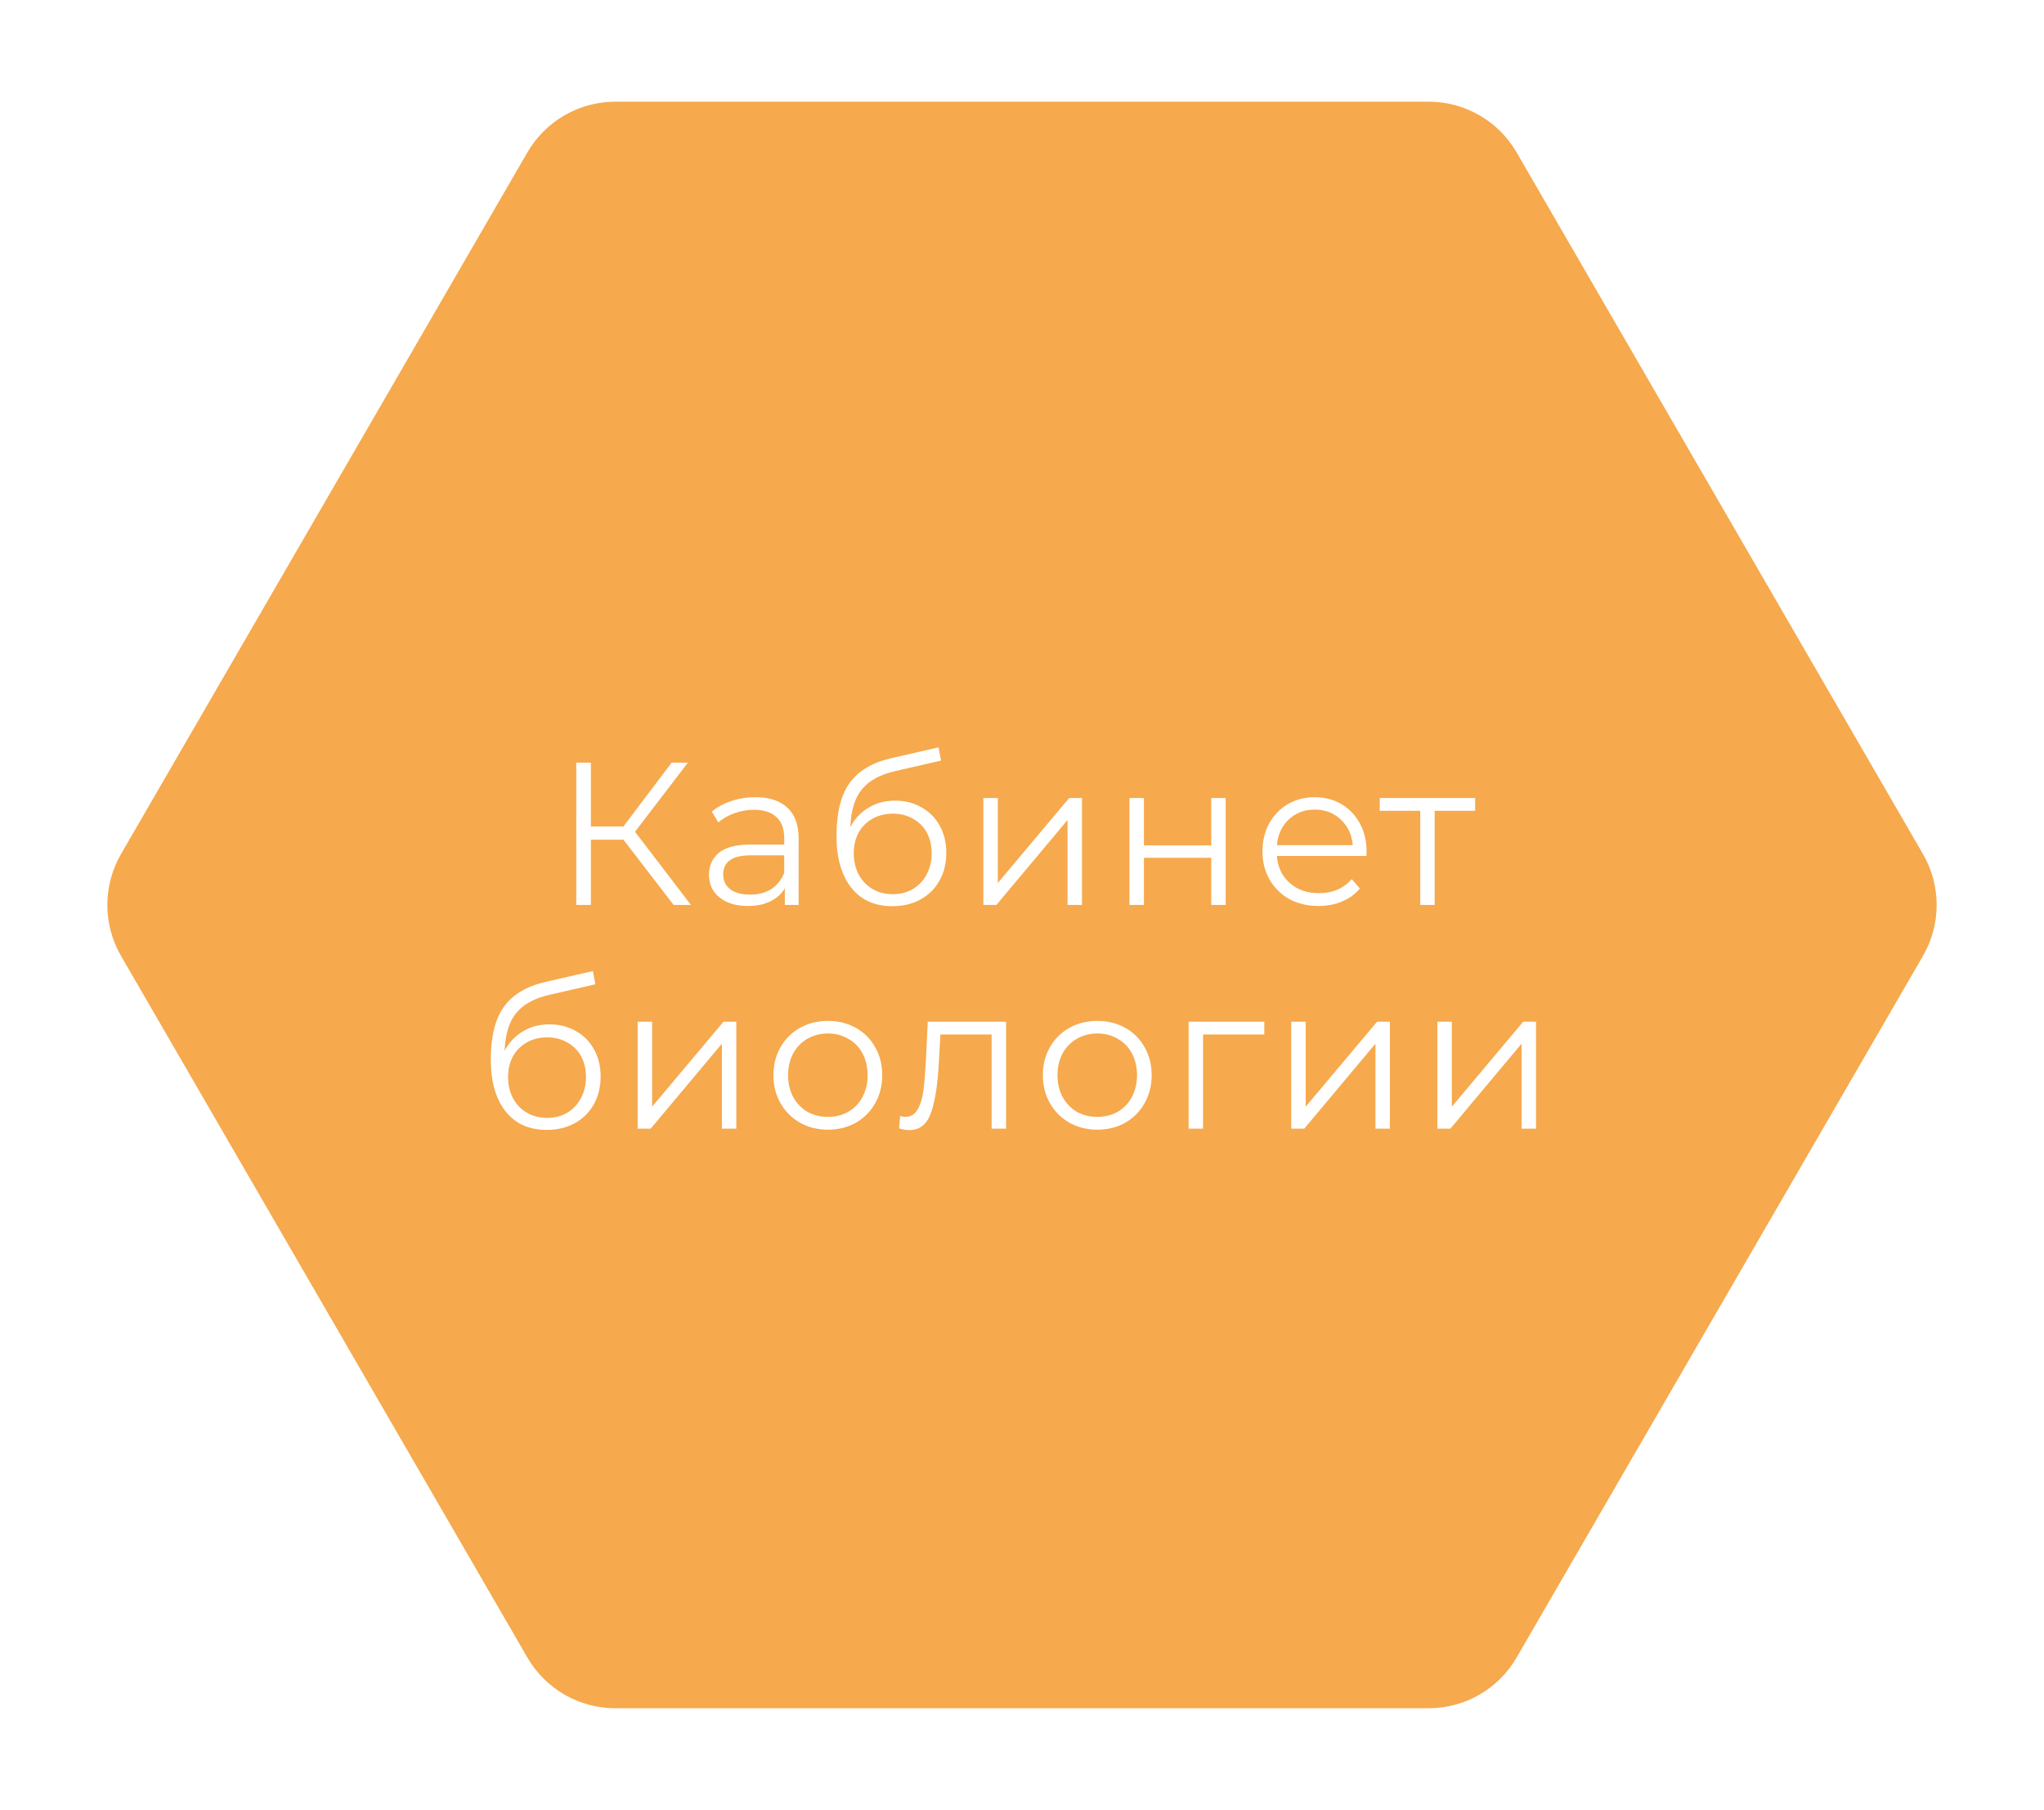 <?xml version="1.0" encoding="UTF-8"?> <svg xmlns="http://www.w3.org/2000/svg" width="201" height="178" viewBox="0 0 201 178" fill="none"><g filter="url(#filter0_d_268_26)"><path d="M188.665 85.761L148.706 154.761C147.008 157.694 143.875 159.5 140.485 159.5L60.515 159.5C57.125 159.5 53.992 157.694 52.294 154.761L12.335 85.761C10.63 82.816 10.63 79.184 12.335 76.239L52.294 7.239C53.992 4.306 57.125 2.5 60.515 2.5L140.485 2.5C143.875 2.5 147.008 4.306 148.706 7.239L188.665 76.239C190.371 79.184 190.371 82.816 188.665 85.761Z" fill="#F6A94D" stroke="#F6A94D"></path><path d="M61.306 74.58H58.106V81H56.666V67H58.106V73.28H61.306L66.046 67H67.646L62.446 73.8L67.946 81H66.246L61.306 74.58ZM74.277 70.4C75.65 70.4 76.703 70.747 77.437 71.44C78.17 72.12 78.537 73.133 78.537 74.48V81H77.177V79.36C76.857 79.907 76.383 80.333 75.757 80.64C75.143 80.947 74.41 81.1 73.557 81.1C72.383 81.1 71.45 80.82 70.757 80.26C70.063 79.7 69.717 78.96 69.717 78.04C69.717 77.147 70.037 76.427 70.677 75.88C71.33 75.333 72.363 75.06 73.777 75.06H77.117V74.42C77.117 73.513 76.863 72.827 76.357 72.36C75.85 71.88 75.11 71.64 74.137 71.64C73.47 71.64 72.83 71.753 72.217 71.98C71.603 72.193 71.077 72.493 70.637 72.88L69.997 71.82C70.53 71.367 71.17 71.02 71.917 70.78C72.663 70.527 73.45 70.4 74.277 70.4ZM73.777 79.98C74.577 79.98 75.263 79.8 75.837 79.44C76.41 79.067 76.837 78.533 77.117 77.84V76.12H73.817C72.017 76.12 71.117 76.747 71.117 78C71.117 78.613 71.35 79.1 71.817 79.46C72.283 79.807 72.937 79.98 73.777 79.98ZM88.017 70.74C88.99 70.74 89.857 70.96 90.617 71.4C91.39 71.827 91.99 72.433 92.417 73.22C92.844 73.993 93.057 74.88 93.057 75.88C93.057 76.907 92.83 77.82 92.377 78.62C91.937 79.407 91.317 80.02 90.517 80.46C89.717 80.9 88.797 81.12 87.757 81.12C86.01 81.12 84.657 80.507 83.697 79.28C82.737 78.053 82.257 76.36 82.257 74.2C82.257 71.947 82.683 70.22 83.537 69.02C84.403 67.82 85.75 67.007 87.577 66.58L92.297 65.5L92.537 66.8L88.097 67.82C86.59 68.153 85.484 68.747 84.777 69.6C84.07 70.44 83.683 71.687 83.617 73.34C84.043 72.527 84.637 71.893 85.397 71.44C86.157 70.973 87.03 70.74 88.017 70.74ZM87.797 79.94C88.53 79.94 89.183 79.773 89.757 79.44C90.344 79.093 90.797 78.613 91.117 78C91.45 77.387 91.617 76.693 91.617 75.92C91.617 75.147 91.457 74.467 91.137 73.88C90.817 73.293 90.364 72.84 89.777 72.52C89.204 72.187 88.543 72.02 87.797 72.02C87.05 72.02 86.383 72.187 85.797 72.52C85.224 72.84 84.77 73.293 84.437 73.88C84.117 74.467 83.957 75.147 83.957 75.92C83.957 76.693 84.117 77.387 84.437 78C84.77 78.613 85.23 79.093 85.817 79.44C86.403 79.773 87.064 79.94 87.797 79.94ZM96.701 70.48H98.121V78.84L105.14 70.48H106.4V81H104.98V72.64L97.981 81H96.701V70.48ZM111.07 70.48H112.49V75.14H119.11V70.48H120.53V81H119.11V76.36H112.49V81H111.07V70.48ZM134.366 76.18H125.566C125.646 77.273 126.066 78.16 126.826 78.84C127.586 79.507 128.546 79.84 129.706 79.84C130.359 79.84 130.959 79.727 131.506 79.5C132.053 79.26 132.526 78.913 132.926 78.46L133.726 79.38C133.259 79.94 132.673 80.367 131.966 80.66C131.273 80.953 130.506 81.1 129.666 81.1C128.586 81.1 127.626 80.873 126.786 80.42C125.959 79.953 125.313 79.313 124.846 78.5C124.379 77.687 124.146 76.767 124.146 75.74C124.146 74.713 124.366 73.793 124.806 72.98C125.259 72.167 125.873 71.533 126.646 71.08C127.433 70.627 128.313 70.4 129.286 70.4C130.259 70.4 131.133 70.627 131.906 71.08C132.679 71.533 133.286 72.167 133.726 72.98C134.166 73.78 134.386 74.7 134.386 75.74L134.366 76.18ZM129.286 71.62C128.273 71.62 127.419 71.947 126.726 72.6C126.046 73.24 125.659 74.08 125.566 75.12H133.026C132.933 74.08 132.539 73.24 131.846 72.6C131.166 71.947 130.313 71.62 129.286 71.62ZM145.061 71.74H141.081V81H139.661V71.74H135.681V70.48H145.061V71.74ZM54.024 92.74C54.997 92.74 55.864 92.96 56.624 93.4C57.397 93.827 57.997 94.433 58.424 95.22C58.851 95.993 59.064 96.88 59.064 97.88C59.064 98.907 58.837 99.82 58.384 100.62C57.944 101.407 57.324 102.02 56.524 102.46C55.724 102.9 54.804 103.12 53.764 103.12C52.017 103.12 50.664 102.507 49.704 101.28C48.744 100.053 48.264 98.36 48.264 96.2C48.264 93.947 48.691 92.22 49.544 91.02C50.411 89.82 51.757 89.007 53.584 88.58L58.304 87.5L58.544 88.8L54.104 89.82C52.597 90.153 51.491 90.747 50.784 91.6C50.077 92.44 49.691 93.687 49.624 95.34C50.051 94.527 50.644 93.893 51.404 93.44C52.164 92.973 53.037 92.74 54.024 92.74ZM53.804 101.94C54.537 101.94 55.191 101.773 55.764 101.44C56.351 101.093 56.804 100.613 57.124 100C57.457 99.387 57.624 98.693 57.624 97.92C57.624 97.147 57.464 96.467 57.144 95.88C56.824 95.293 56.371 94.84 55.784 94.52C55.211 94.187 54.551 94.02 53.804 94.02C53.057 94.02 52.391 94.187 51.804 94.52C51.231 94.84 50.777 95.293 50.444 95.88C50.124 96.467 49.964 97.147 49.964 97.92C49.964 98.693 50.124 99.387 50.444 100C50.777 100.613 51.237 101.093 51.824 101.44C52.411 101.773 53.071 101.94 53.804 101.94ZM62.708 92.48H64.127V100.84L71.147 92.48H72.407V103H70.987V94.64L63.987 103H62.708V92.48ZM81.417 103.1C80.404 103.1 79.49 102.873 78.677 102.42C77.864 101.953 77.224 101.313 76.757 100.5C76.29 99.687 76.057 98.767 76.057 97.74C76.057 96.713 76.29 95.793 76.757 94.98C77.224 94.167 77.864 93.533 78.677 93.08C79.49 92.627 80.404 92.4 81.417 92.4C82.43 92.4 83.344 92.627 84.157 93.08C84.97 93.533 85.604 94.167 86.057 94.98C86.524 95.793 86.757 96.713 86.757 97.74C86.757 98.767 86.524 99.687 86.057 100.5C85.604 101.313 84.97 101.953 84.157 102.42C83.344 102.873 82.43 103.1 81.417 103.1ZM81.417 101.84C82.164 101.84 82.83 101.673 83.417 101.34C84.017 100.993 84.484 100.507 84.817 99.88C85.15 99.253 85.317 98.54 85.317 97.74C85.317 96.94 85.15 96.227 84.817 95.6C84.484 94.973 84.017 94.493 83.417 94.16C82.83 93.813 82.164 93.64 81.417 93.64C80.67 93.64 79.997 93.813 79.397 94.16C78.81 94.493 78.344 94.973 77.997 95.6C77.664 96.227 77.497 96.94 77.497 97.74C77.497 98.54 77.664 99.253 77.997 99.88C78.344 100.507 78.81 100.993 79.397 101.34C79.997 101.673 80.67 101.84 81.417 101.84ZM98.933 92.48V103H97.513V93.74H92.473L92.333 96.34C92.227 98.527 91.973 100.207 91.573 101.38C91.173 102.553 90.46 103.14 89.433 103.14C89.153 103.14 88.813 103.087 88.413 102.98L88.513 101.76C88.753 101.813 88.92 101.84 89.013 101.84C89.56 101.84 89.973 101.587 90.253 101.08C90.533 100.573 90.72 99.947 90.813 99.2C90.907 98.453 90.987 97.467 91.053 96.24L91.233 92.48H98.933ZM107.91 103.1C106.897 103.1 105.983 102.873 105.17 102.42C104.357 101.953 103.717 101.313 103.25 100.5C102.783 99.687 102.55 98.767 102.55 97.74C102.55 96.713 102.783 95.793 103.25 94.98C103.717 94.167 104.357 93.533 105.17 93.08C105.983 92.627 106.897 92.4 107.91 92.4C108.923 92.4 109.837 92.627 110.65 93.08C111.463 93.533 112.097 94.167 112.55 94.98C113.017 95.793 113.25 96.713 113.25 97.74C113.25 98.767 113.017 99.687 112.55 100.5C112.097 101.313 111.463 101.953 110.65 102.42C109.837 102.873 108.923 103.1 107.91 103.1ZM107.91 101.84C108.657 101.84 109.323 101.673 109.91 101.34C110.51 100.993 110.977 100.507 111.31 99.88C111.643 99.253 111.81 98.54 111.81 97.74C111.81 96.94 111.643 96.227 111.31 95.6C110.977 94.973 110.51 94.493 109.91 94.16C109.323 93.813 108.657 93.64 107.91 93.64C107.163 93.64 106.49 93.813 105.89 94.16C105.303 94.493 104.837 94.973 104.49 95.6C104.157 96.227 103.99 96.94 103.99 97.74C103.99 98.54 104.157 99.253 104.49 99.88C104.837 100.507 105.303 100.993 105.89 101.34C106.49 101.673 107.163 101.84 107.91 101.84ZM124.325 93.74H118.305V103H116.885V92.48H124.325V93.74ZM126.977 92.48H128.397V100.84L135.417 92.48H136.677V103H135.257V94.64L128.257 103H126.977V92.48ZM141.347 92.48H142.767V100.84L149.787 92.48H151.047V103H149.627V94.64L142.627 103H141.347V92.48Z" fill="white"></path></g><defs><filter id="filter0_d_268_26" x="0.556" y="0" width="199.888" height="178" filterUnits="userSpaceOnUse" color-interpolation-filters="sRGB"><feFlood flood-opacity="0" result="BackgroundImageFix"></feFlood><feColorMatrix in="SourceAlpha" type="matrix" values="0 0 0 0 0 0 0 0 0 0 0 0 0 0 0 0 0 0 127 0" result="hardAlpha"></feColorMatrix><feOffset dy="8"></feOffset><feGaussianBlur stdDeviation="5"></feGaussianBlur><feComposite in2="hardAlpha" operator="out"></feComposite><feColorMatrix type="matrix" values="0 0 0 0 0 0 0 0 0 0 0 0 0 0 0 0 0 0 0.25 0"></feColorMatrix><feBlend mode="normal" in2="BackgroundImageFix" result="effect1_dropShadow_268_26"></feBlend><feBlend mode="normal" in="SourceGraphic" in2="effect1_dropShadow_268_26" result="shape"></feBlend></filter></defs></svg> 